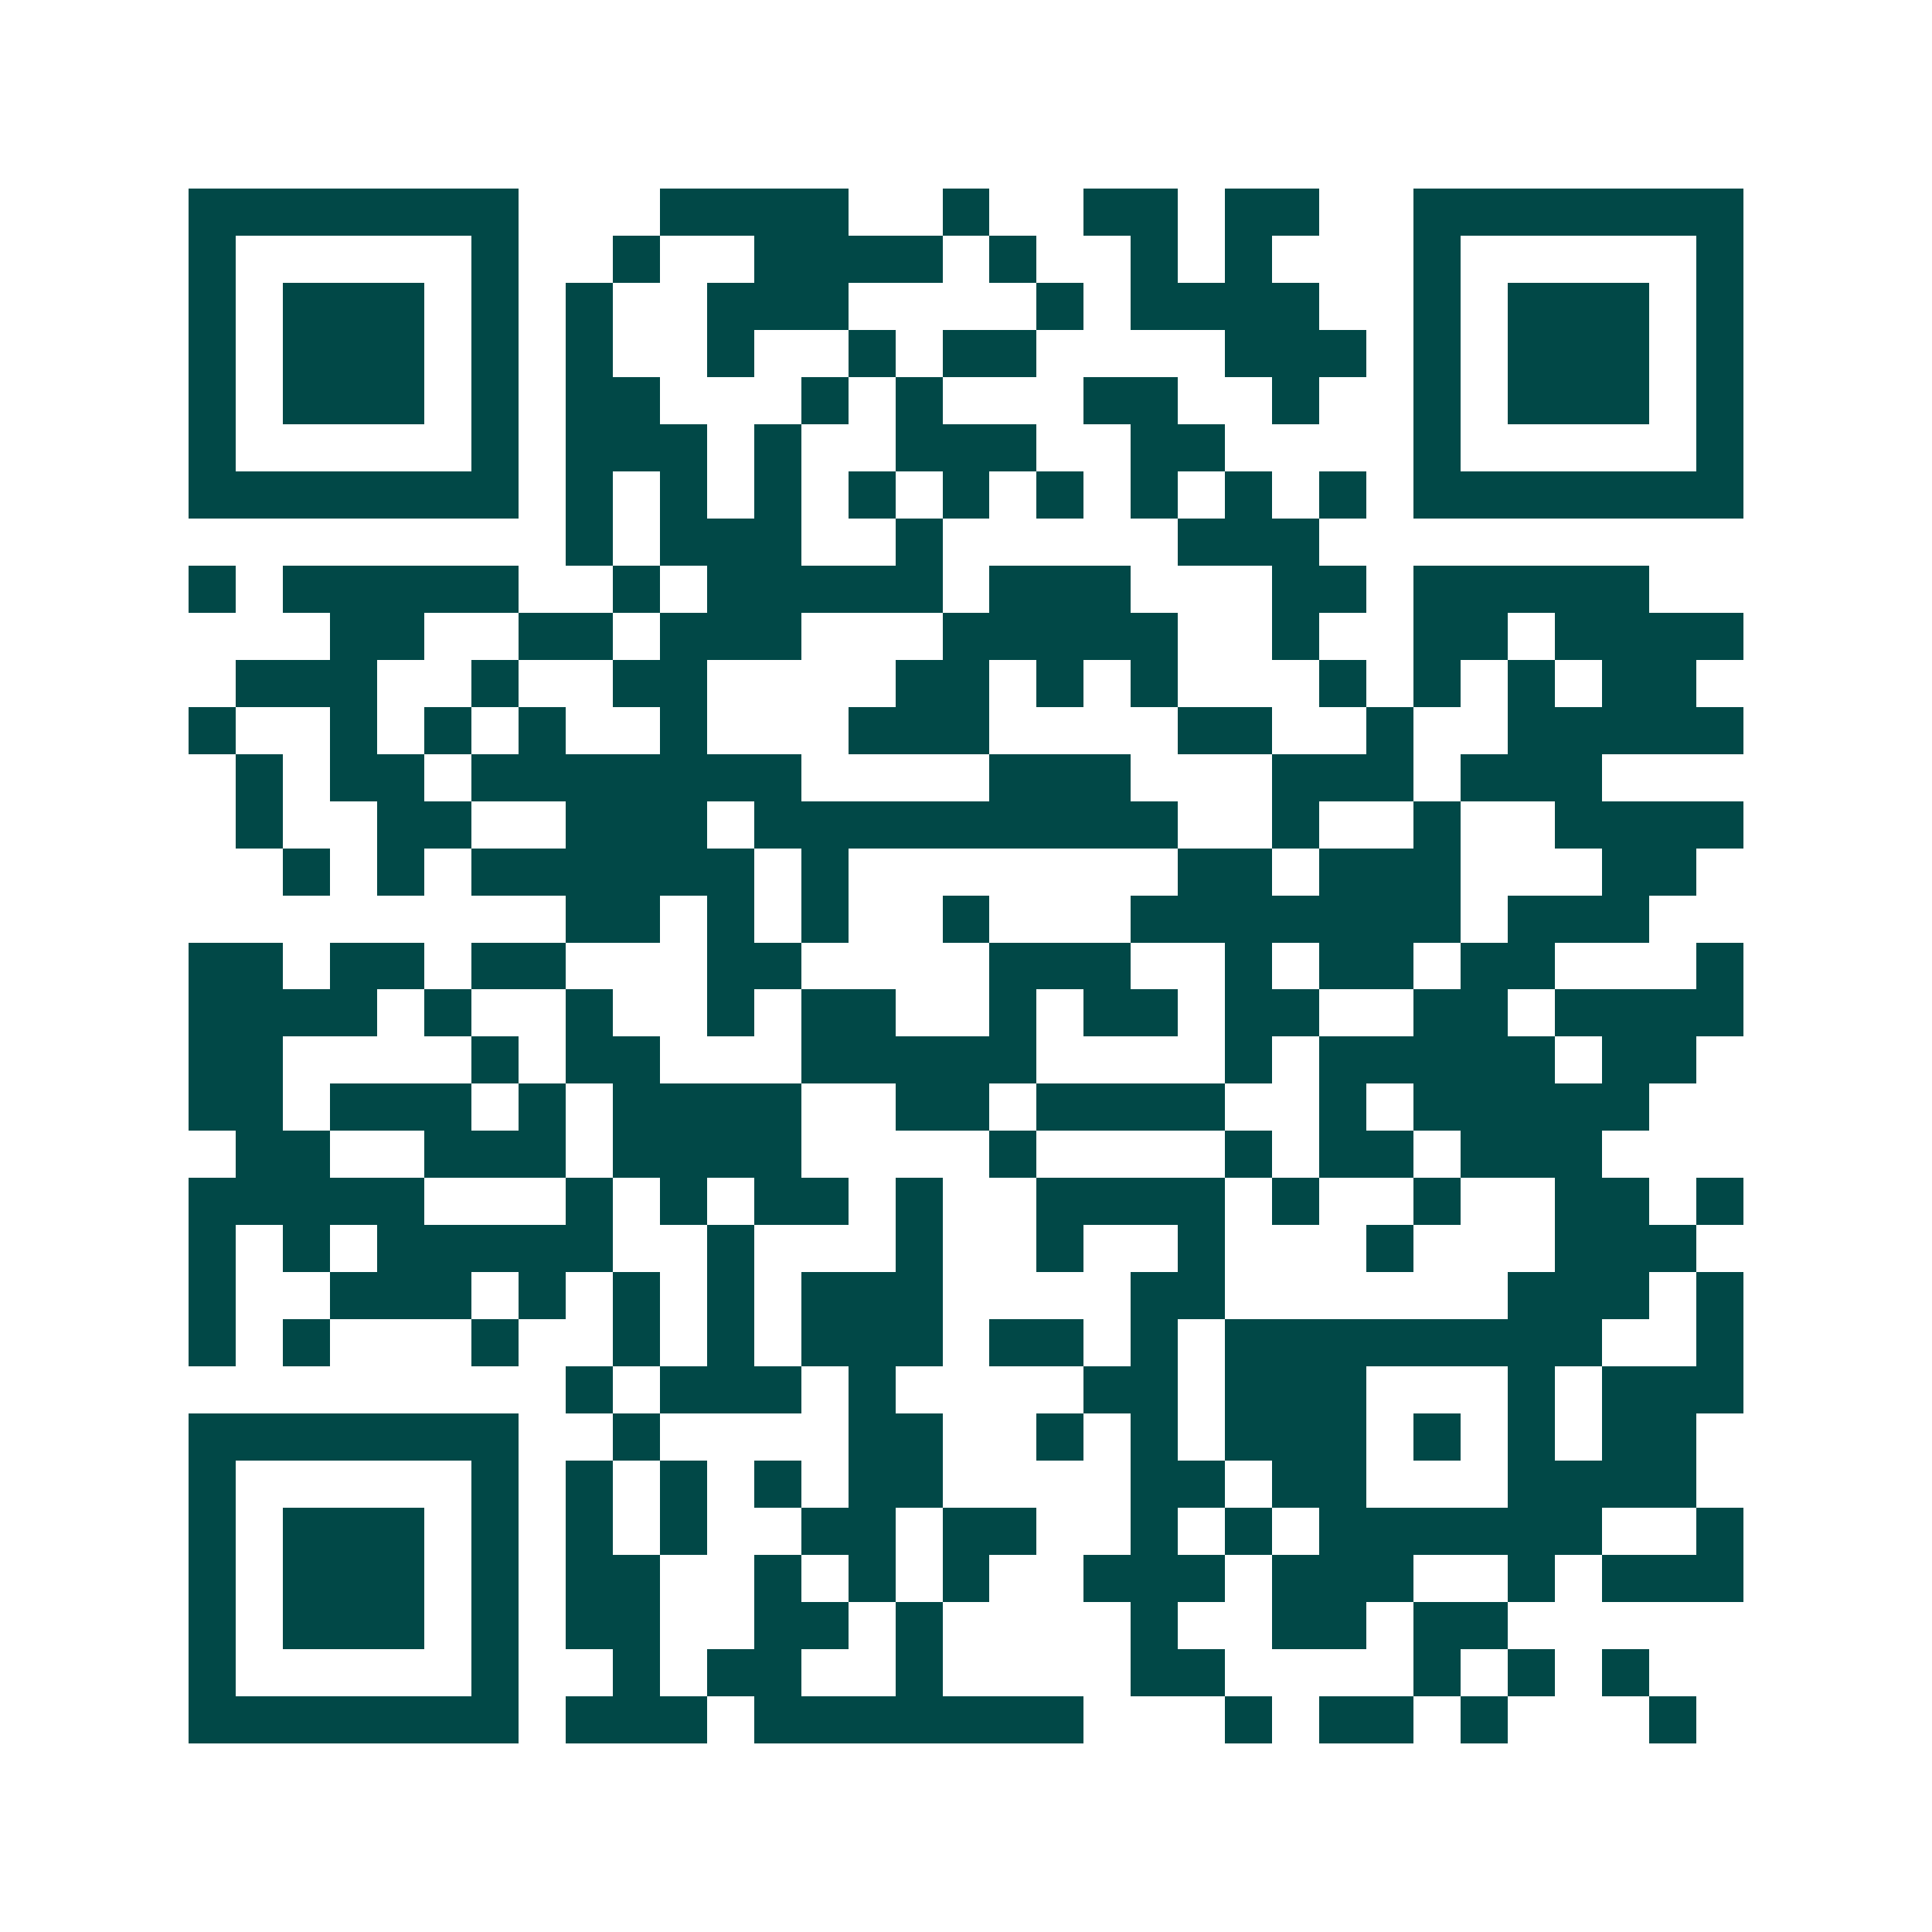 <svg xmlns="http://www.w3.org/2000/svg" width="200" height="200" viewBox="0 0 41 41" shape-rendering="crispEdges"><path fill="#ffffff" d="M0 0h41v41H0z"/><path stroke="#014847" d="M4 4.5h7m3 0h4m2 0h1m2 0h2m1 0h2m2 0h7M4 5.5h1m5 0h1m2 0h1m2 0h4m1 0h1m2 0h1m1 0h1m3 0h1m5 0h1M4 6.5h1m1 0h3m1 0h1m1 0h1m2 0h3m4 0h1m1 0h4m2 0h1m1 0h3m1 0h1M4 7.5h1m1 0h3m1 0h1m1 0h1m2 0h1m2 0h1m1 0h2m4 0h3m1 0h1m1 0h3m1 0h1M4 8.5h1m1 0h3m1 0h1m1 0h2m3 0h1m1 0h1m3 0h2m2 0h1m2 0h1m1 0h3m1 0h1M4 9.5h1m5 0h1m1 0h3m1 0h1m2 0h3m2 0h2m4 0h1m5 0h1M4 10.5h7m1 0h1m1 0h1m1 0h1m1 0h1m1 0h1m1 0h1m1 0h1m1 0h1m1 0h1m1 0h7M12 11.5h1m1 0h3m2 0h1m5 0h3M4 12.5h1m1 0h5m2 0h1m1 0h5m1 0h3m3 0h2m1 0h5M7 13.5h2m2 0h2m1 0h3m3 0h5m2 0h1m2 0h2m1 0h4M5 14.5h3m2 0h1m2 0h2m4 0h2m1 0h1m1 0h1m3 0h1m1 0h1m1 0h1m1 0h2M4 15.5h1m2 0h1m1 0h1m1 0h1m2 0h1m3 0h3m4 0h2m2 0h1m2 0h5M5 16.5h1m1 0h2m1 0h7m4 0h3m3 0h3m1 0h3M5 17.5h1m2 0h2m2 0h3m1 0h9m2 0h1m2 0h1m2 0h4M6 18.5h1m1 0h1m1 0h6m1 0h1m7 0h2m1 0h3m3 0h2M12 19.5h2m1 0h1m1 0h1m2 0h1m3 0h7m1 0h3M4 20.5h2m1 0h2m1 0h2m3 0h2m4 0h3m2 0h1m1 0h2m1 0h2m3 0h1M4 21.5h4m1 0h1m2 0h1m2 0h1m1 0h2m2 0h1m1 0h2m1 0h2m2 0h2m1 0h4M4 22.5h2m4 0h1m1 0h2m3 0h5m4 0h1m1 0h5m1 0h2M4 23.5h2m1 0h3m1 0h1m1 0h4m2 0h2m1 0h4m2 0h1m1 0h5M5 24.5h2m2 0h3m1 0h4m4 0h1m4 0h1m1 0h2m1 0h3M4 25.5h5m3 0h1m1 0h1m1 0h2m1 0h1m2 0h4m1 0h1m2 0h1m2 0h2m1 0h1M4 26.5h1m1 0h1m1 0h5m2 0h1m3 0h1m2 0h1m2 0h1m3 0h1m3 0h3M4 27.5h1m2 0h3m1 0h1m1 0h1m1 0h1m1 0h3m4 0h2m6 0h3m1 0h1M4 28.5h1m1 0h1m3 0h1m2 0h1m1 0h1m1 0h3m1 0h2m1 0h1m1 0h8m2 0h1M12 29.5h1m1 0h3m1 0h1m4 0h2m1 0h3m3 0h1m1 0h3M4 30.5h7m2 0h1m4 0h2m2 0h1m1 0h1m1 0h3m1 0h1m1 0h1m1 0h2M4 31.5h1m5 0h1m1 0h1m1 0h1m1 0h1m1 0h2m4 0h2m1 0h2m3 0h4M4 32.5h1m1 0h3m1 0h1m1 0h1m1 0h1m2 0h2m1 0h2m2 0h1m1 0h1m1 0h6m2 0h1M4 33.5h1m1 0h3m1 0h1m1 0h2m2 0h1m1 0h1m1 0h1m2 0h3m1 0h3m2 0h1m1 0h3M4 34.5h1m1 0h3m1 0h1m1 0h2m2 0h2m1 0h1m4 0h1m2 0h2m1 0h2M4 35.5h1m5 0h1m2 0h1m1 0h2m2 0h1m4 0h2m4 0h1m1 0h1m1 0h1M4 36.5h7m1 0h3m1 0h7m3 0h1m1 0h2m1 0h1m3 0h1"/></svg>
